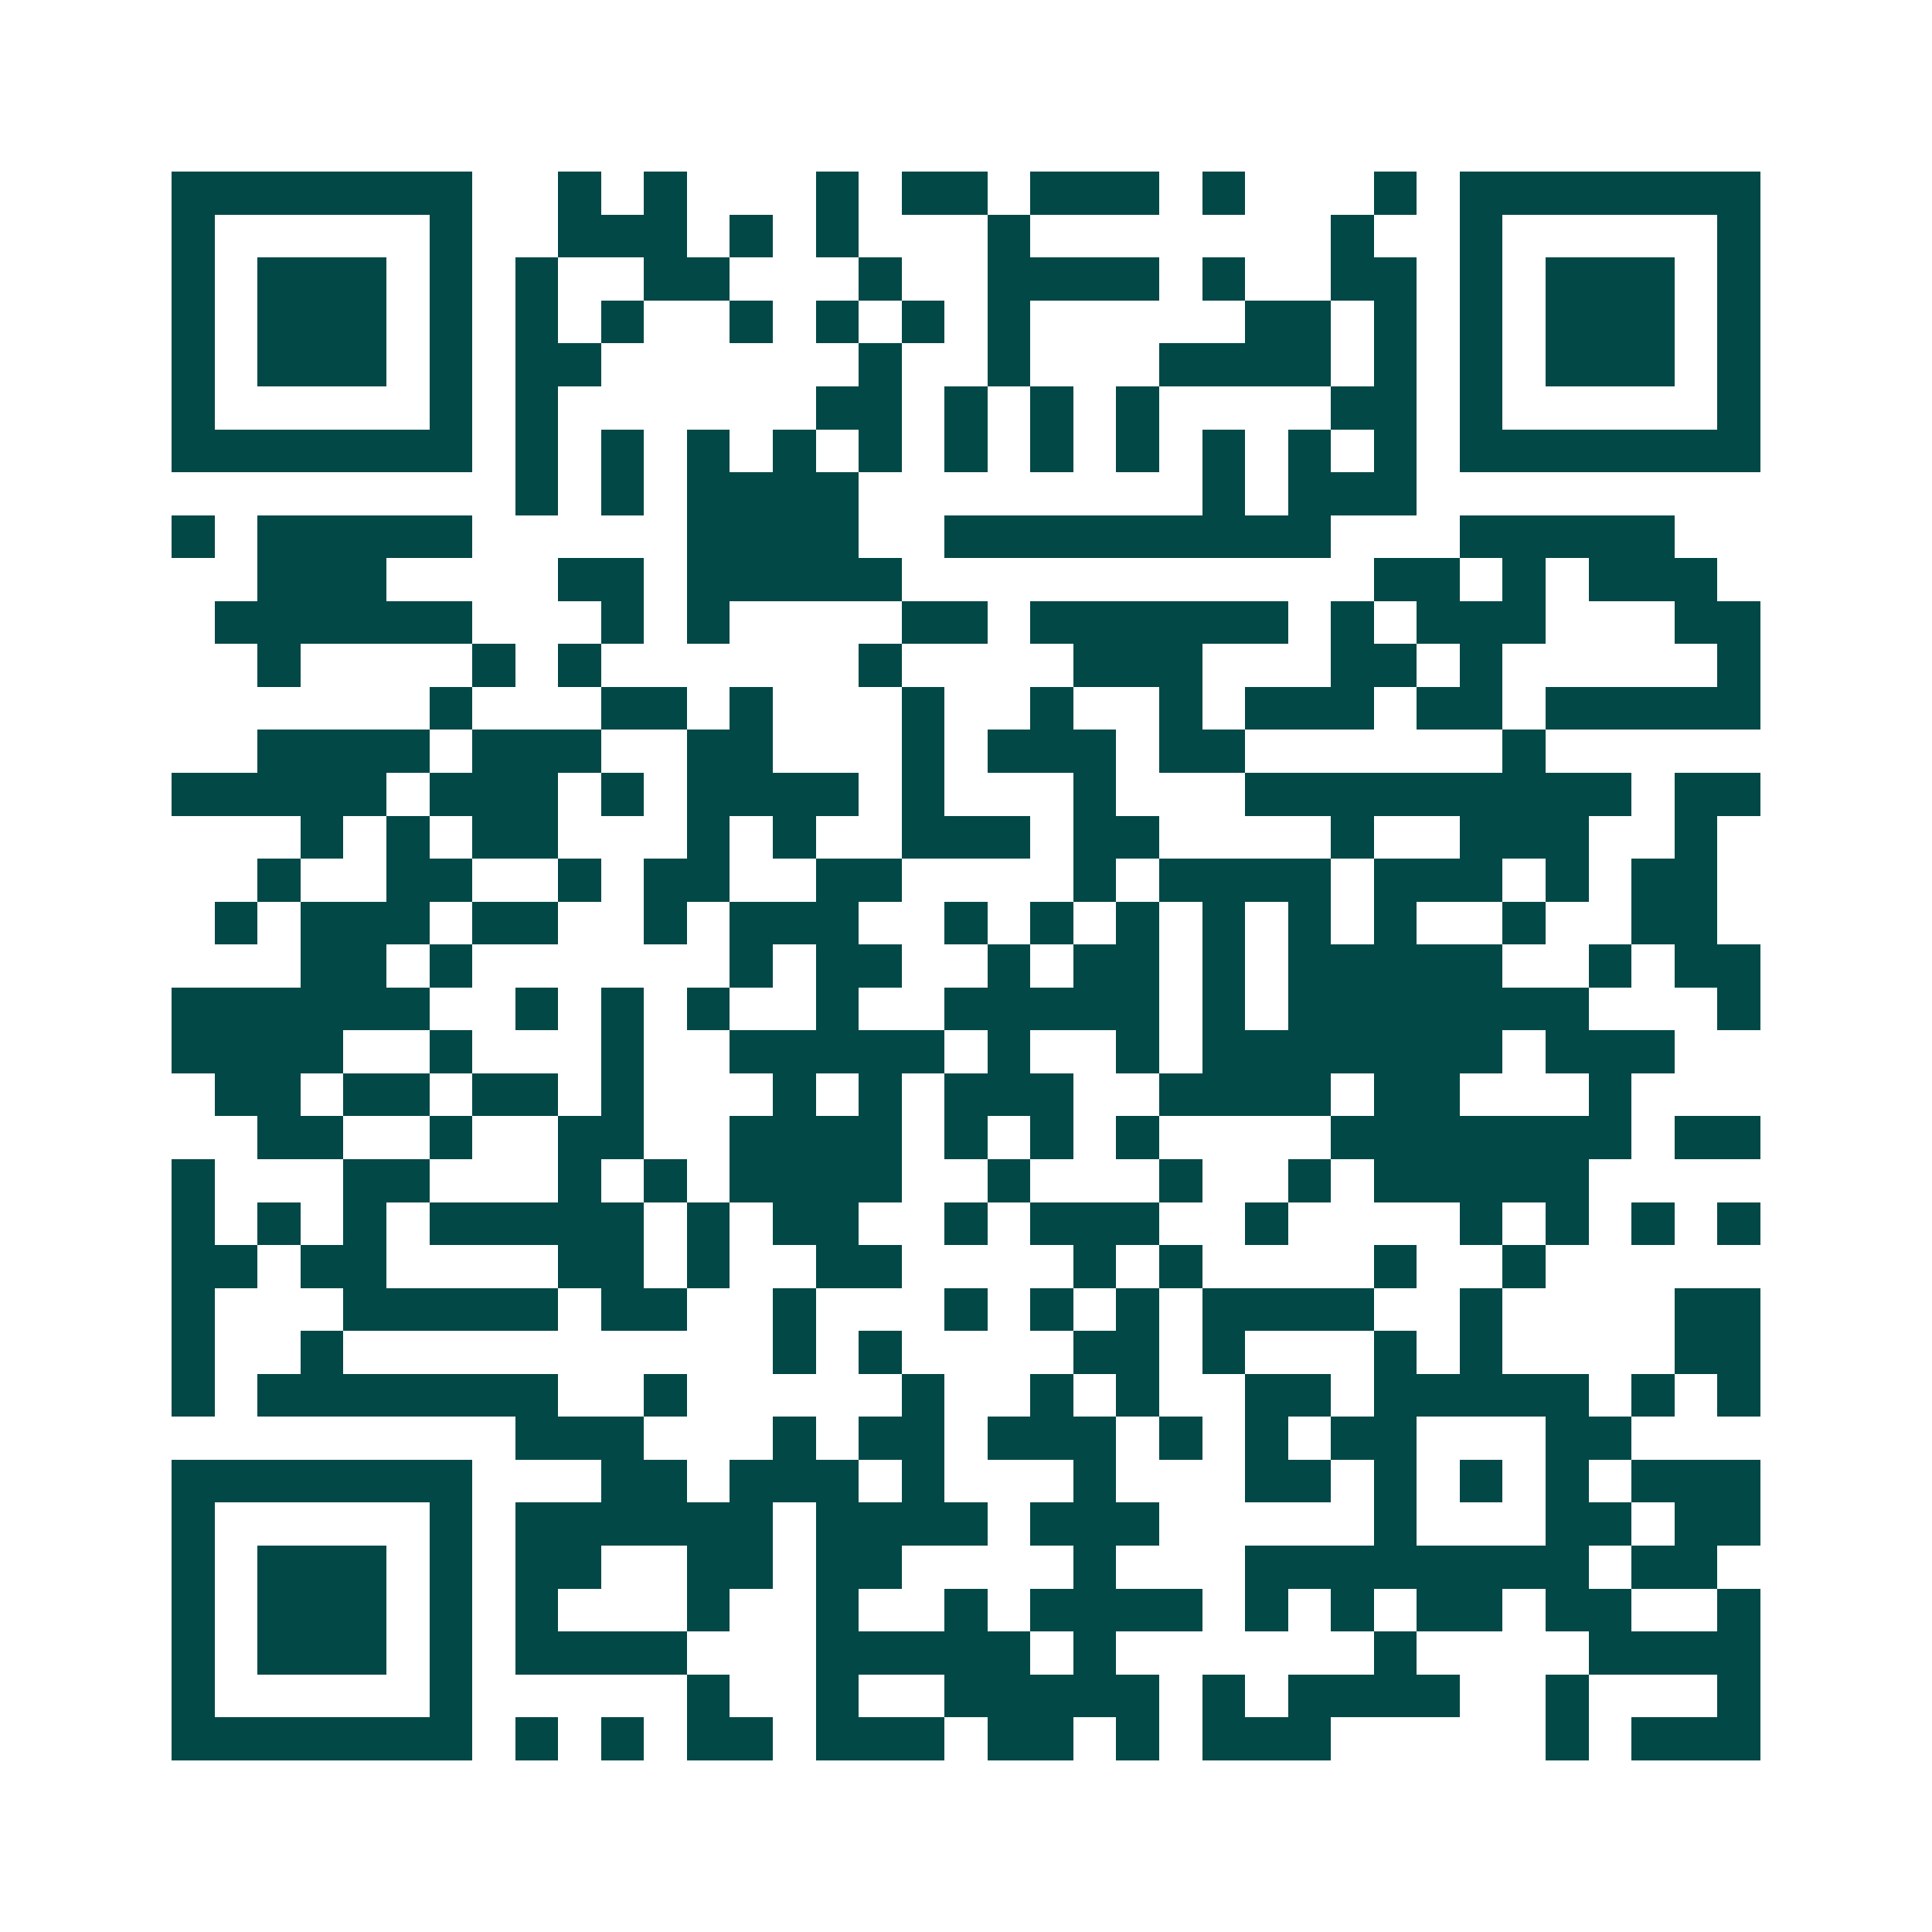 <svg xmlns="http://www.w3.org/2000/svg" width="200" height="200" viewBox="0 0 45 45" shape-rendering="crispEdges"><path fill="#ffffff" d="M0 0h45v45H0z"/><path stroke="#014847" d="M4 4.5h7m2 0h1m1 0h1m3 0h1m1 0h2m1 0h3m1 0h1m3 0h1m1 0h7M4 5.5h1m5 0h1m2 0h3m1 0h1m1 0h1m3 0h1m7 0h1m2 0h1m5 0h1M4 6.5h1m1 0h3m1 0h1m1 0h1m2 0h2m3 0h1m2 0h4m1 0h1m2 0h2m1 0h1m1 0h3m1 0h1M4 7.5h1m1 0h3m1 0h1m1 0h1m1 0h1m2 0h1m1 0h1m1 0h1m1 0h1m5 0h2m1 0h1m1 0h1m1 0h3m1 0h1M4 8.5h1m1 0h3m1 0h1m1 0h2m6 0h1m2 0h1m3 0h4m1 0h1m1 0h1m1 0h3m1 0h1M4 9.5h1m5 0h1m1 0h1m6 0h2m1 0h1m1 0h1m1 0h1m4 0h2m1 0h1m5 0h1M4 10.5h7m1 0h1m1 0h1m1 0h1m1 0h1m1 0h1m1 0h1m1 0h1m1 0h1m1 0h1m1 0h1m1 0h1m1 0h7M12 11.5h1m1 0h1m1 0h4m8 0h1m1 0h3M4 12.5h1m1 0h5m5 0h4m2 0h9m3 0h5M6 13.5h3m4 0h2m1 0h5m11 0h2m1 0h1m1 0h3M5 14.5h6m3 0h1m1 0h1m4 0h2m1 0h6m1 0h1m1 0h3m3 0h2M6 15.5h1m4 0h1m1 0h1m6 0h1m4 0h3m3 0h2m1 0h1m5 0h1M10 16.5h1m3 0h2m1 0h1m3 0h1m2 0h1m2 0h1m1 0h3m1 0h2m1 0h5M6 17.5h4m1 0h3m2 0h2m3 0h1m1 0h3m1 0h2m6 0h1M4 18.5h5m1 0h3m1 0h1m1 0h4m1 0h1m3 0h1m3 0h9m1 0h2M7 19.5h1m1 0h1m1 0h2m3 0h1m1 0h1m2 0h3m1 0h2m4 0h1m2 0h3m2 0h1M6 20.5h1m2 0h2m2 0h1m1 0h2m2 0h2m4 0h1m1 0h4m1 0h3m1 0h1m1 0h2M5 21.5h1m1 0h3m1 0h2m2 0h1m1 0h3m2 0h1m1 0h1m1 0h1m1 0h1m1 0h1m1 0h1m2 0h1m2 0h2M7 22.5h2m1 0h1m6 0h1m1 0h2m2 0h1m1 0h2m1 0h1m1 0h5m2 0h1m1 0h2M4 23.5h6m2 0h1m1 0h1m1 0h1m2 0h1m2 0h5m1 0h1m1 0h7m3 0h1M4 24.5h4m2 0h1m3 0h1m2 0h5m1 0h1m2 0h1m1 0h7m1 0h3M5 25.5h2m1 0h2m1 0h2m1 0h1m3 0h1m1 0h1m1 0h3m2 0h4m1 0h2m3 0h1M6 26.5h2m2 0h1m2 0h2m2 0h4m1 0h1m1 0h1m1 0h1m4 0h7m1 0h2M4 27.5h1m3 0h2m3 0h1m1 0h1m1 0h4m2 0h1m3 0h1m2 0h1m1 0h5M4 28.5h1m1 0h1m1 0h1m1 0h5m1 0h1m1 0h2m2 0h1m1 0h3m2 0h1m4 0h1m1 0h1m1 0h1m1 0h1M4 29.5h2m1 0h2m4 0h2m1 0h1m2 0h2m4 0h1m1 0h1m4 0h1m2 0h1M4 30.5h1m3 0h5m1 0h2m2 0h1m3 0h1m1 0h1m1 0h1m1 0h4m2 0h1m4 0h2M4 31.5h1m2 0h1m10 0h1m1 0h1m4 0h2m1 0h1m3 0h1m1 0h1m4 0h2M4 32.5h1m1 0h7m2 0h1m5 0h1m2 0h1m1 0h1m2 0h2m1 0h5m1 0h1m1 0h1M12 33.5h3m3 0h1m1 0h2m1 0h3m1 0h1m1 0h1m1 0h2m3 0h2M4 34.5h7m3 0h2m1 0h3m1 0h1m3 0h1m3 0h2m1 0h1m1 0h1m1 0h1m1 0h3M4 35.5h1m5 0h1m1 0h6m1 0h4m1 0h3m5 0h1m3 0h2m1 0h2M4 36.5h1m1 0h3m1 0h1m1 0h2m2 0h2m1 0h2m4 0h1m3 0h8m1 0h2M4 37.5h1m1 0h3m1 0h1m1 0h1m3 0h1m2 0h1m2 0h1m1 0h4m1 0h1m1 0h1m1 0h2m1 0h2m2 0h1M4 38.5h1m1 0h3m1 0h1m1 0h4m3 0h5m1 0h1m6 0h1m4 0h4M4 39.5h1m5 0h1m5 0h1m2 0h1m2 0h5m1 0h1m1 0h4m2 0h1m3 0h1M4 40.5h7m1 0h1m1 0h1m1 0h2m1 0h3m1 0h2m1 0h1m1 0h3m5 0h1m1 0h3"/></svg>
